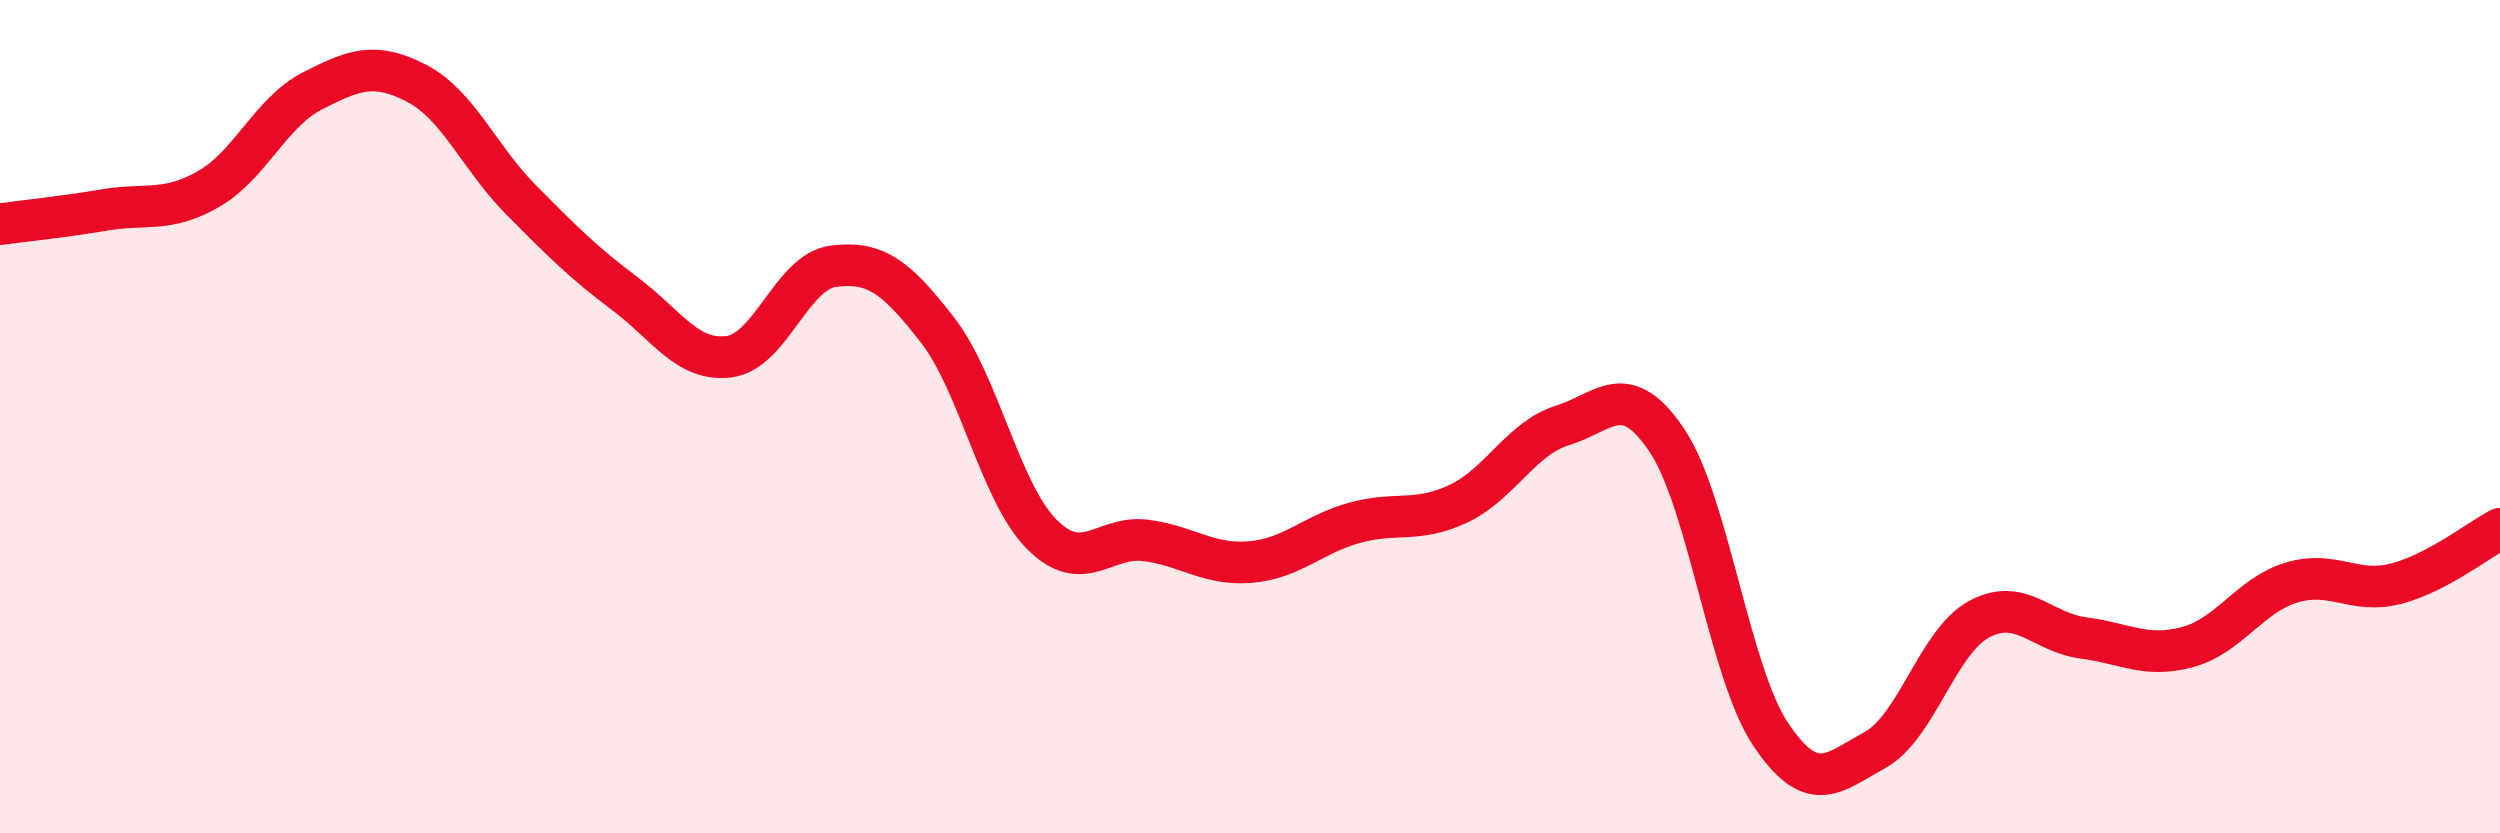 
    <svg width="60" height="20" viewBox="0 0 60 20" xmlns="http://www.w3.org/2000/svg">
      <path
        d="M 0,5.38 C 0.5,5.31 1.5,5.21 2.5,5.04 C 3.5,4.87 4,5.11 5,4.54 C 6,3.97 6.5,2.69 7.5,2.18 C 8.5,1.67 9,1.48 10,2 C 11,2.52 11.5,3.78 12.5,4.79 C 13.5,5.8 14,6.3 15,7.05 C 16,7.8 16.5,8.69 17.5,8.56 C 18.5,8.43 19,6.52 20,6.39 C 21,6.26 21.5,6.63 22.5,7.92 C 23.5,9.21 24,11.81 25,12.82 C 26,13.83 26.5,12.84 27.5,12.97 C 28.5,13.1 29,13.57 30,13.49 C 31,13.41 31.5,12.83 32.5,12.55 C 33.5,12.27 34,12.56 35,12.09 C 36,11.62 36.5,10.52 37.5,10.21 C 38.5,9.9 39,9.08 40,10.56 C 41,12.04 41.5,16.14 42.5,17.63 C 43.5,19.12 44,18.55 45,18 C 46,17.45 46.5,15.4 47.5,14.86 C 48.5,14.32 49,15.18 50,15.31 C 51,15.44 51.5,15.8 52.5,15.53 C 53.5,15.26 54,14.28 55,13.98 C 56,13.68 56.5,14.27 57.5,14.01 C 58.5,13.75 59.5,12.95 60,12.69L60 20L0 20Z"
        fill="#EB0A25"
        opacity="0.1"
        stroke-linecap="round"
        stroke-linejoin="round"
      />
      <path
        d="M 0,5.38 C 0.5,5.31 1.5,5.21 2.5,5.04 C 3.5,4.87 4,5.11 5,4.54 C 6,3.97 6.5,2.69 7.5,2.18 C 8.5,1.67 9,1.48 10,2 C 11,2.52 11.5,3.78 12.5,4.79 C 13.5,5.8 14,6.3 15,7.05 C 16,7.8 16.5,8.69 17.5,8.56 C 18.5,8.43 19,6.52 20,6.39 C 21,6.26 21.5,6.63 22.5,7.92 C 23.5,9.21 24,11.81 25,12.82 C 26,13.83 26.5,12.84 27.5,12.97 C 28.5,13.1 29,13.57 30,13.49 C 31,13.41 31.5,12.83 32.5,12.55 C 33.5,12.27 34,12.56 35,12.09 C 36,11.62 36.5,10.52 37.5,10.21 C 38.5,9.9 39,9.08 40,10.56 C 41,12.04 41.5,16.14 42.5,17.63 C 43.5,19.12 44,18.55 45,18 C 46,17.45 46.5,15.4 47.5,14.86 C 48.5,14.32 49,15.18 50,15.31 C 51,15.44 51.5,15.8 52.5,15.53 C 53.5,15.26 54,14.28 55,13.98 C 56,13.68 56.5,14.27 57.5,14.01 C 58.5,13.75 59.5,12.95 60,12.69"
        stroke="#EB0A25"
        stroke-width="1"
        fill="none"
        stroke-linecap="round"
        stroke-linejoin="round"
      />
    </svg>
  